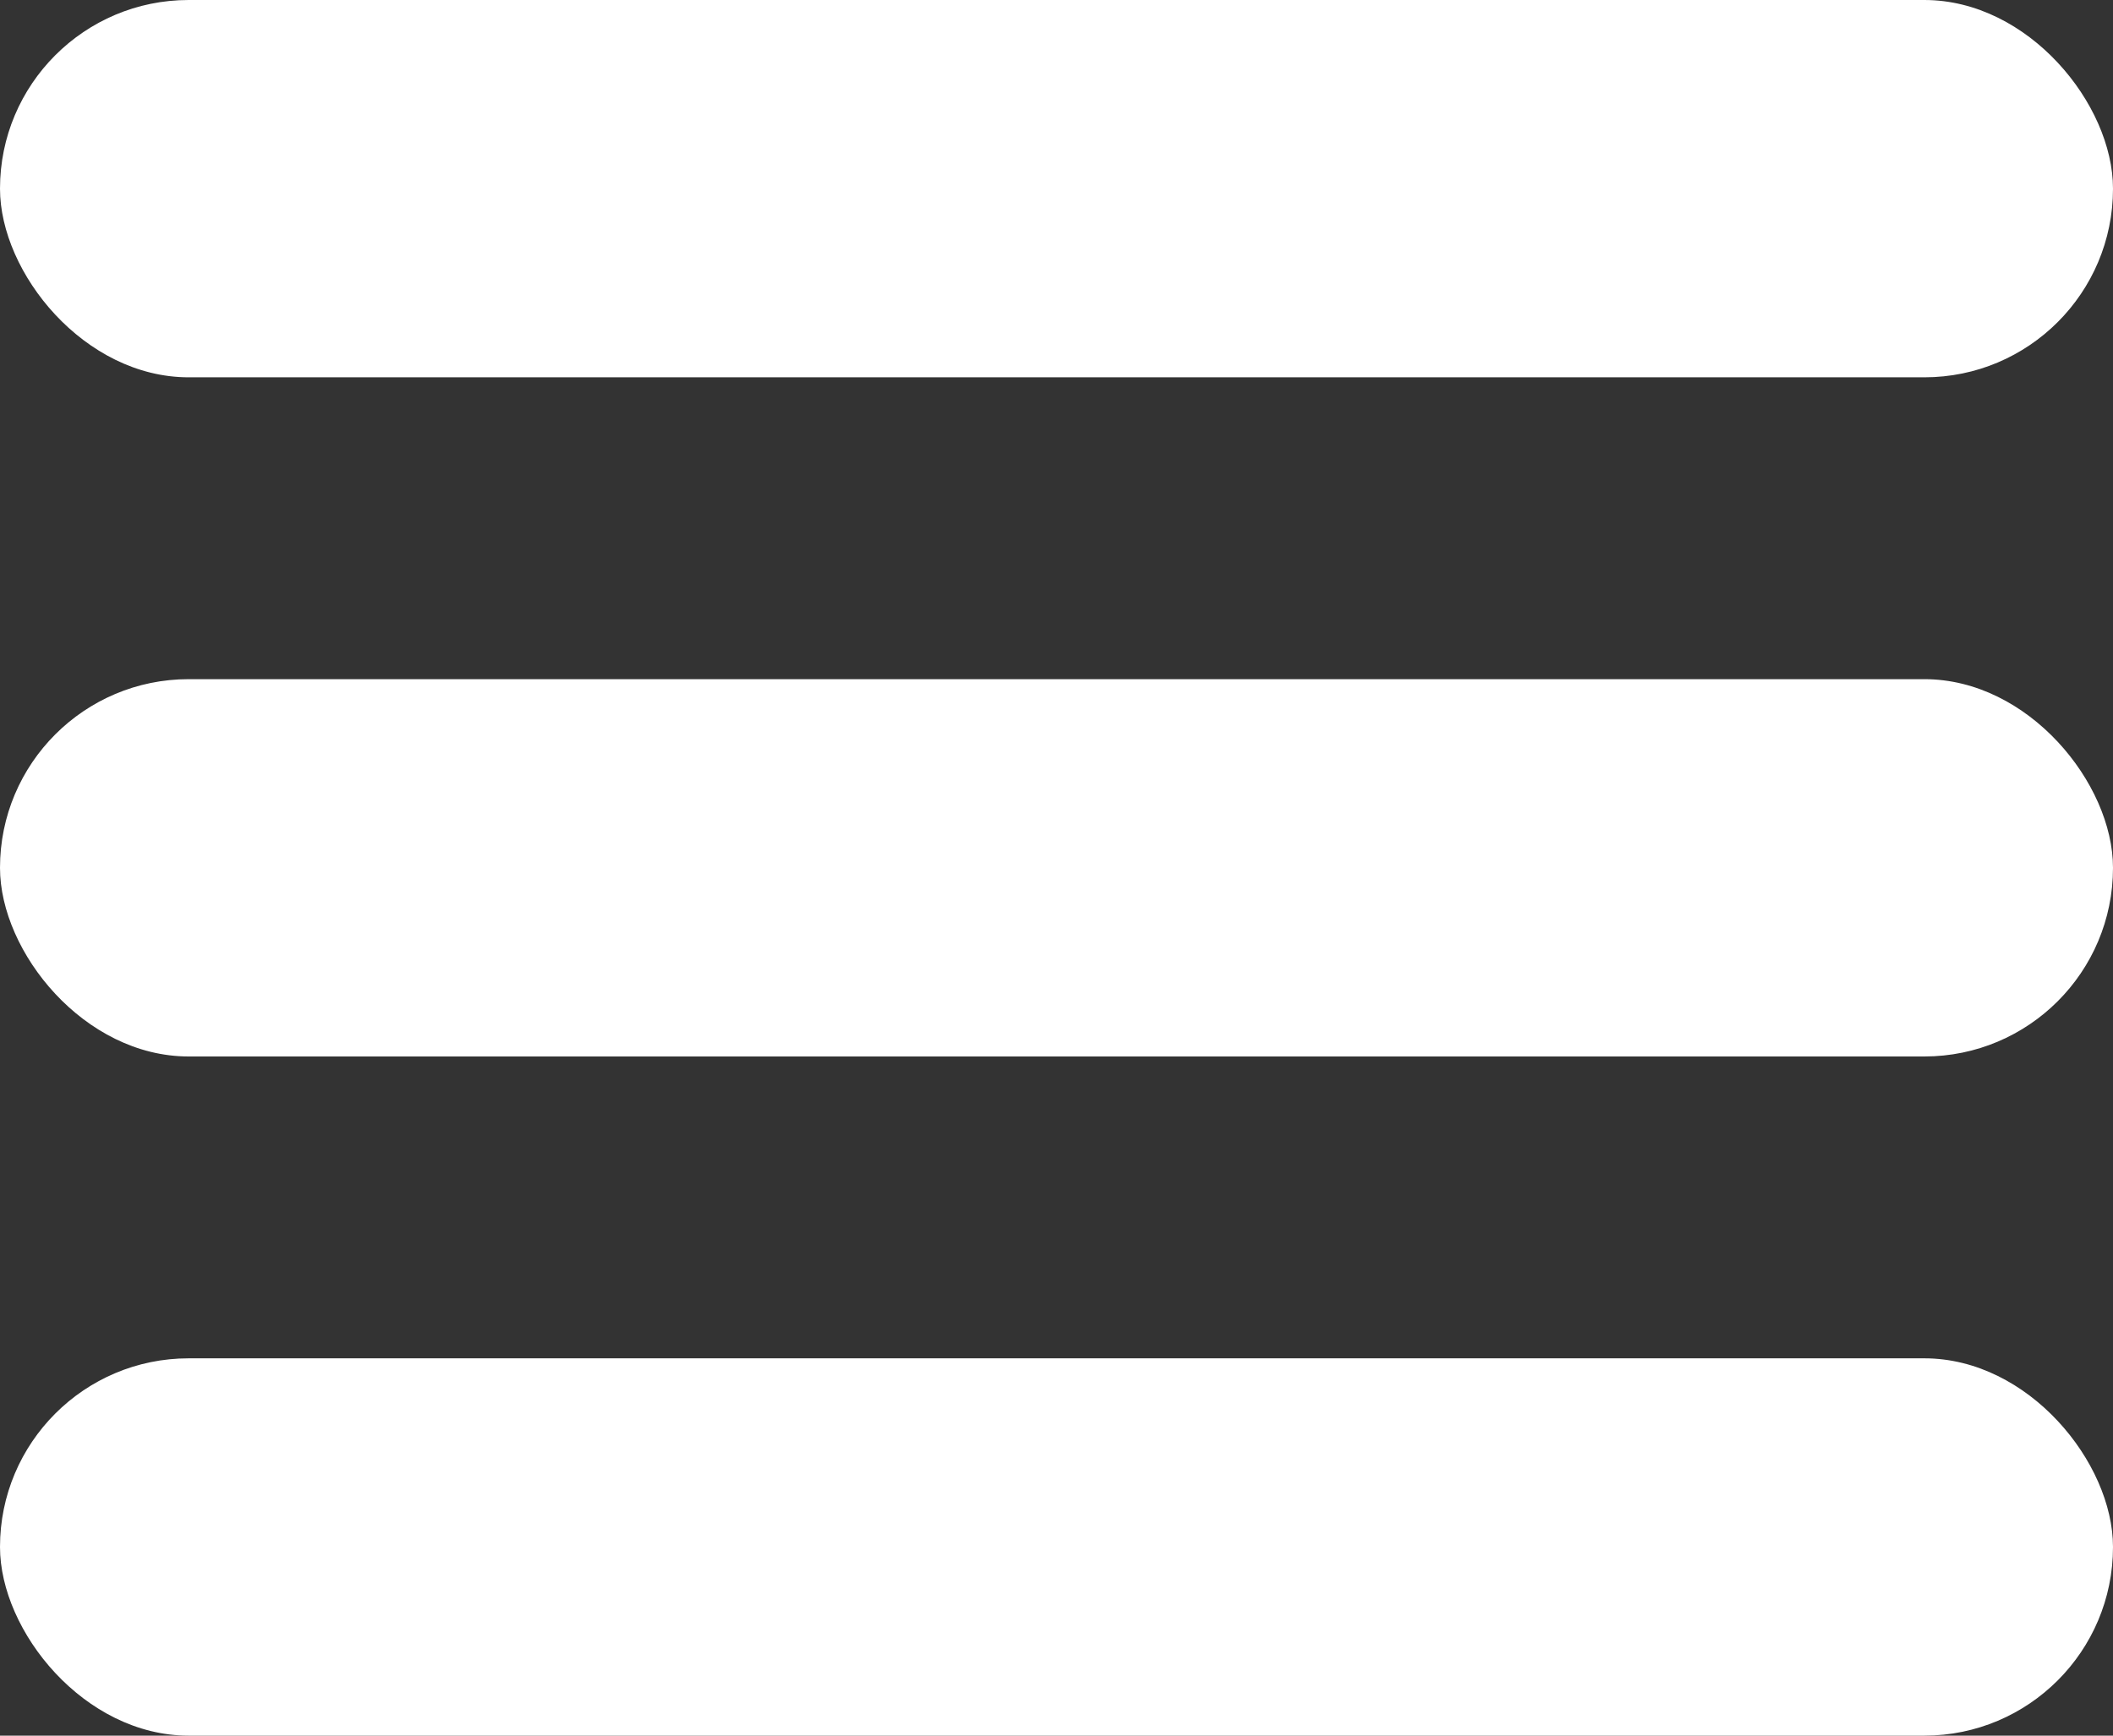 <?xml version="1.0" encoding="UTF-8"?> <svg xmlns="http://www.w3.org/2000/svg" width="28" height="23" viewBox="0 0 28 23" fill="none"><rect x="0" y="0" width="28" height="23" fill="#333333" stroke="none"/><rect width="28" height="5" rx="2.5" fill="white"></rect><rect y="9" width="28" height="5" rx="2.5" fill="white"></rect><rect y="18" width="28" height="5" rx="2.5" fill="white"></rect></svg> 
